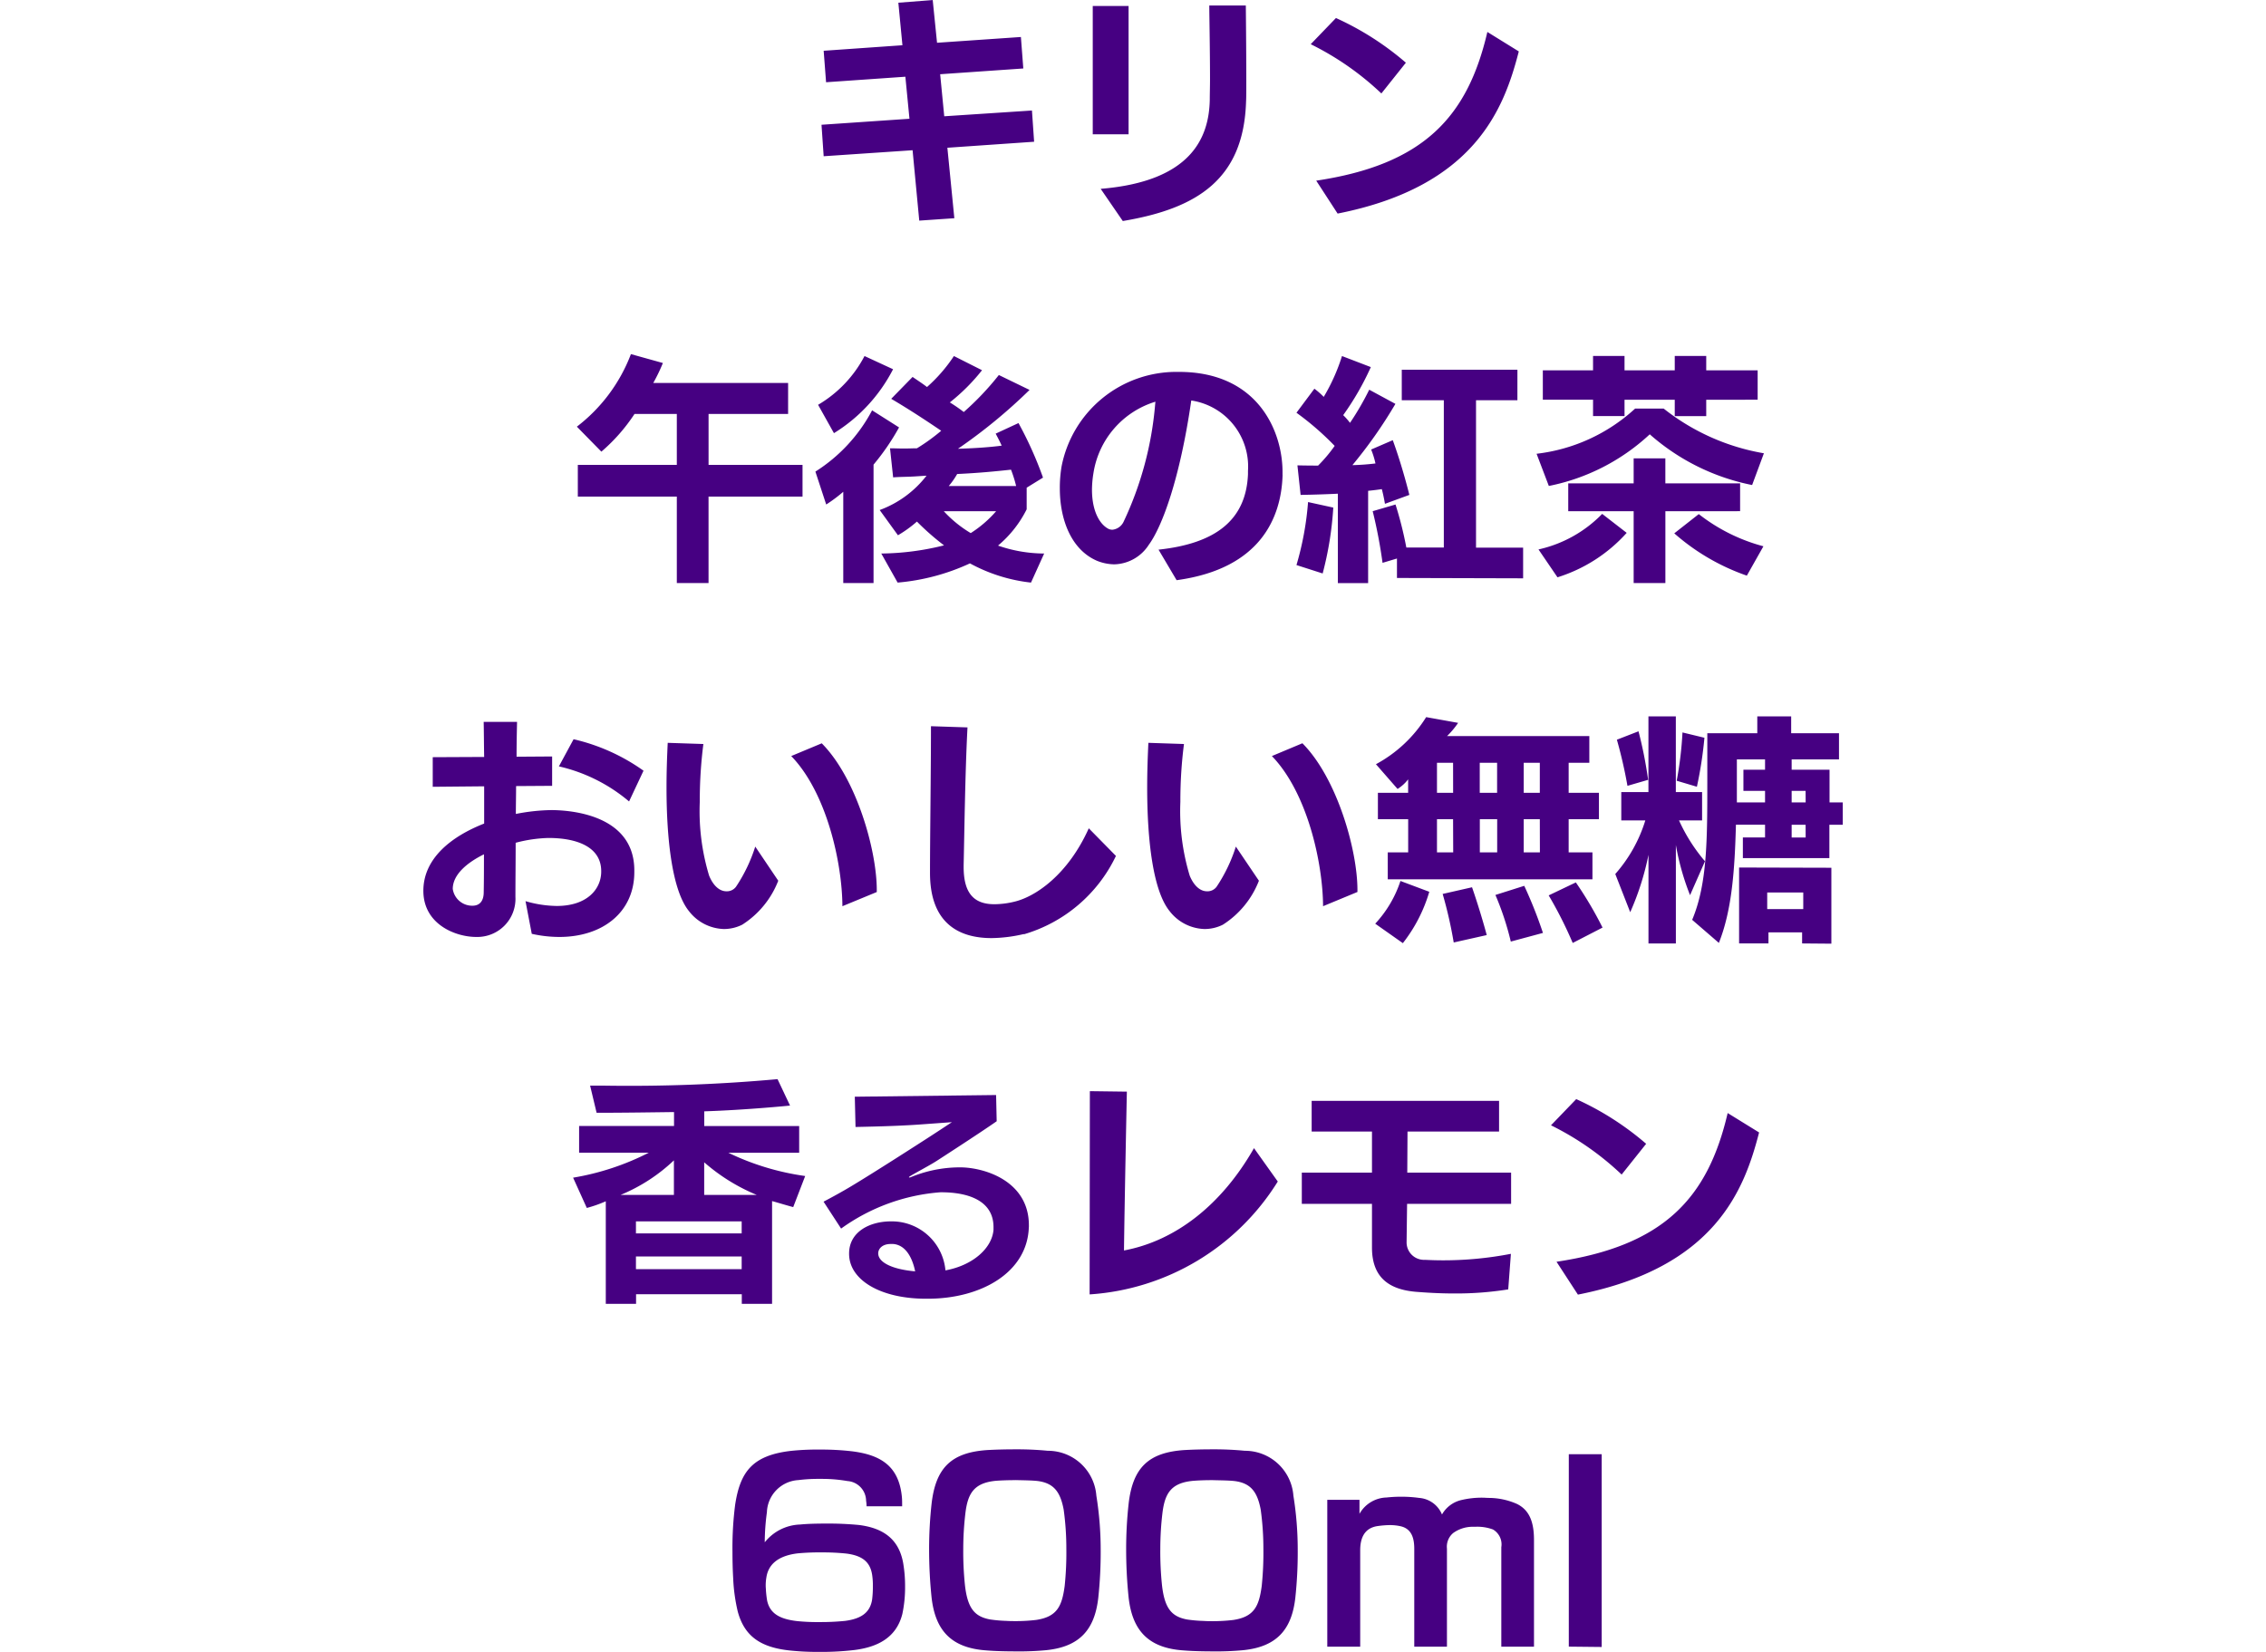 <svg xmlns="http://www.w3.org/2000/svg" width="169.74" height="123.768" viewBox="0 0 106.308 123.768"><defs><style>.a{fill:#460082;}</style></defs><path class="a" d="M-10.152-4.41l-.162-2.34-6.57.432-.306-3.15,6.228-.432-.18-2.358-6.282.432-.324-3.2-2.574.2.306,3.186-5.9.414.18,2.358,5.94-.414.306,3.15-6.588.45.162,2.358,6.66-.45.5,5.274,2.628-.18L-16.65-3.96ZM5.724-7.416c.018-.288.018-.882.018-1.62,0-2.178-.036-5.58-.036-5.58H2.97c0,.7.054,3.33.054,5.526,0,.54-.018,1.062-.018,1.53C2.952-4.734,1.638-1.44-5.166-.882L-3.51,1.53C2.088.594,5.544-1.62,5.724-7.416Zm-8.8,2.448V-14.58H-5.76v9.612Zm20.772-5.364a21.717,21.717,0,0,0-5.238-3.348l-1.89,1.962a21.469,21.469,0,0,1,5.292,3.69ZM12.582.972c10.3-2.034,12.474-7.884,13.572-12.15L23.8-12.636C22.32-6.282,19.044-2.7,10.98-1.494ZM-27.5,22.176V19.8h-7.038V15.984h5.958V13.662h-10.1a13.071,13.071,0,0,0,.72-1.494l-2.394-.666a12.39,12.39,0,0,1-4.05,5.436l1.836,1.872a13.4,13.4,0,0,0,2.484-2.826h3.168V19.8h-7.416v2.376h7.416v6.48h2.376v-6.48Zm6.786-9.54-2.142-.99A9.155,9.155,0,0,1-26.334,15.3l1.188,2.124A12.153,12.153,0,0,0-20.718,12.636ZM-9.4,26.442a10.627,10.627,0,0,1-3.456-.594A8.5,8.5,0,0,0-10.71,23.13V21.51l1.224-.756a27.942,27.942,0,0,0-1.836-4.086l-1.71.792c.144.27.324.612.45.9-.936.126-2.124.2-3.276.234a39.877,39.877,0,0,0,5.364-4.41l-2.3-1.116a21.023,21.023,0,0,1-2.628,2.772,11.793,11.793,0,0,0-1.044-.72,14.547,14.547,0,0,0,2.412-2.412l-2.106-1.062a11.623,11.623,0,0,1-2.016,2.322c-.27-.216-.792-.558-1.08-.756l-1.6,1.638c1.4.828,2.52,1.566,3.744,2.394a14.279,14.279,0,0,1-1.818,1.314c-.288,0-.63.018-.99.018-.342,0-.7-.018-1.026-.018l.234,2.178c.432-.036.882-.036,1.314-.054s.846-.054,1.188-.072a7.868,7.868,0,0,1-3.51,2.574l1.368,1.89a9.062,9.062,0,0,0,1.422-1.026A18.966,18.966,0,0,0-16.9,25.83a20,20,0,0,1-4.7.612l1.224,2.178a16.133,16.133,0,0,0,5.418-1.44,12.324,12.324,0,0,0,4.572,1.44Zm-10.872-9.45-2.016-1.278a12.135,12.135,0,0,1-4.248,4.59l.81,2.466a11.187,11.187,0,0,0,1.278-.954v6.84h2.268V19.782A17.606,17.606,0,0,0-20.268,16.992Zm8.766,4.392h-5.04a5.693,5.693,0,0,0,.63-.9c1.6-.072,2.88-.2,4.032-.324A9.175,9.175,0,0,1-11.5,21.384ZM-13,23.274A8.725,8.725,0,0,1-14.9,24.912a8.971,8.971,0,0,1-2.016-1.638Zm11.934-8.208-.018.18a25.552,25.552,0,0,1-2.376,8.838,1.05,1.05,0,0,1-.828.576.722.722,0,0,1-.27-.054c-.666-.324-1.26-1.314-1.26-2.952a7.872,7.872,0,0,1,.108-1.224A6.663,6.663,0,0,1-1.062,15.066Zm9.522,5.49V20.34C8.46,17.3,6.624,12.834.7,12.834H.594A8.756,8.756,0,0,0-8.1,19.944a9.675,9.675,0,0,0-.126,1.62c0,2.3.828,4.572,2.772,5.418a3.574,3.574,0,0,0,1.314.27,3.158,3.158,0,0,0,2.574-1.458C-.558,24.426.774,20.826,1.62,14.976A5,5,0,0,1,5.868,20.25V20.5c-.144,3.492-2.5,5.2-6.7,5.652L.522,28.44C6.858,27.576,8.37,23.688,8.46,20.556Zm9.5,1.494s-.5-2.07-1.242-4.1l-1.62.7a6.41,6.41,0,0,1,.324,1.044,17.32,17.32,0,0,1-1.728.126,34.617,34.617,0,0,0,3.222-4.59l-1.962-1.062a20.731,20.731,0,0,1-1.44,2.484A4.872,4.872,0,0,0,13,16.074a20.761,20.761,0,0,0,2.07-3.6l-2.16-.828a14.27,14.27,0,0,1-1.368,3.06,5.7,5.7,0,0,0-.7-.612L9.5,15.894a21.341,21.341,0,0,1,2.862,2.484,11.206,11.206,0,0,1-1.242,1.476c-.918,0-1.548-.018-1.548-.018L9.81,22.05s1.332-.018,2.79-.09v6.7h2.268V21.744c.558-.054,1.026-.126,1.026-.126.144.54.234,1.1.234,1.1ZM26.478,28.3v-2.3H22.95V14.958h3.1V12.672H17.388v2.286h3.15V25.992H17.73a27.961,27.961,0,0,0-.81-3.222l-1.71.5a36.983,36.983,0,0,1,.738,3.87l1.08-.324v1.458ZM12.258,23l-1.89-.414A22.745,22.745,0,0,1,9.5,27.306l1.962.63A25.248,25.248,0,0,0,12.258,23Zm31.788-8.082v-2.2H40.194v-1.08H37.836v1.08H34.074v-1.08H31.716v1.08H27.954v2.2h3.762v1.224h2.358V14.922h3.762v1.224h2.358V14.922Zm.468,4.014a16.576,16.576,0,0,1-7.506-3.348H34.866a13.146,13.146,0,0,1-7.38,3.384l.918,2.412a15.527,15.527,0,0,0,7.56-3.87,16.41,16.41,0,0,0,7.668,3.8Zm-1.782,4.338V21.186h-5.6V19.314H34.758v1.872h-4.9v2.088h4.9v5.382h2.376V23.274ZM44.478,25.9a13.448,13.448,0,0,1-4.842-2.412L37.8,24.93A16.282,16.282,0,0,0,43.236,28.1ZM34.236,24.894,32.4,23.472a9.532,9.532,0,0,1-4.77,2.664l1.422,2.088A11.6,11.6,0,0,0,34.236,24.894Zm-73.647,17.82a14.7,14.7,0,0,0-5.238-2.358l-1.1,2.034a12.424,12.424,0,0,1,5.256,2.628Zm-11.952,6.264c0,.99,0,1.944-.018,2.844,0,.594-.252,1.008-.846,1.008A1.47,1.47,0,0,1-53.7,51.57C-53.7,50.526-52.677,49.626-51.363,48.978ZM-40.1,50.31v-.126c0-3.816-4-4.482-6.084-4.518h-.18a14.6,14.6,0,0,0-2.61.288c0-.684.018-1.386.018-2.088l2.7-.018v-2.2l-2.664.018c0-.918.018-1.8.036-2.61h-2.5c.018.81.018,1.692.036,2.628l-3.852.018V43.92l3.852-.036v2.79c-2.43.954-4.554,2.592-4.554,5.04,0,2.5,2.394,3.456,3.96,3.456h.036a2.856,2.856,0,0,0,2.9-3.006c0-1.242.018-2.61.018-4.05a10.565,10.565,0,0,1,2.448-.36c2.232,0,3.96.72,3.96,2.484v.036c0,1.3-1.044,2.574-3.33,2.574a8.627,8.627,0,0,1-2.34-.36l.468,2.448a9.48,9.48,0,0,0,2.07.234C-42.471,55.17-40.1,53.316-40.1,50.31Zm11.754-8.694c2.664,2.754,3.816,8.01,3.834,11.25l2.574-1.062v-.162c0-2.952-1.512-8.352-4.122-10.98Zm-9.252-.99c-.054,1.116-.09,2.232-.09,3.348,0,4.014.45,7.74,1.674,9.252a3.42,3.42,0,0,0,2.628,1.35,3.056,3.056,0,0,0,1.368-.324,6.832,6.832,0,0,0,2.7-3.294L-31.041,48.4a11.789,11.789,0,0,1-1.44,3.006.855.855,0,0,1-.756.342c-.522-.018-.972-.468-1.26-1.17a16.683,16.683,0,0,1-.7-5.526,33.407,33.407,0,0,1,.27-4.338Zm26.676,14.346A11.089,11.089,0,0,0-4.023,49.1l-2.034-2.07c-1.566,3.492-4.014,5.148-5.616,5.508a6.43,6.43,0,0,1-1.458.18c-1.548,0-2.3-.846-2.3-2.79v-.144c.054-2.3.108-6.876.288-10.314l-2.736-.09c0,3.384-.072,8.3-.072,10.908v.09c0,3.78,2.178,4.878,4.608,4.878a11.091,11.091,0,0,0,2.43-.306ZM7.659,41.616c2.664,2.754,3.816,8.01,3.834,11.25L14.067,51.8v-.162c0-2.952-1.512-8.352-4.122-10.98Zm-9.252-.99c-.054,1.116-.09,2.232-.09,3.348,0,4.014.45,7.74,1.674,9.252a3.42,3.42,0,0,0,2.628,1.35,3.056,3.056,0,0,0,1.368-.324,6.832,6.832,0,0,0,2.7-3.294L4.959,48.4a11.789,11.789,0,0,1-1.44,3.006.855.855,0,0,1-.756.342c-.522-.018-.972-.468-1.26-1.17a16.683,16.683,0,0,1-.7-5.526,33.407,33.407,0,0,1,.27-4.338Zm33.75,5.724V44.37H29.889V42.12h1.548v-2H20.781a6.509,6.509,0,0,0,.828-.99L19.215,38.7a10.05,10.05,0,0,1-3.762,3.528l1.62,1.854a3.028,3.028,0,0,0,.792-.72V44.37H15.6v1.98h2.268v2.484h-1.53V50.85H31.671V48.834H29.889V46.35ZM19.449,51.786l-2.16-.81a8.643,8.643,0,0,1-1.89,3.2l2.07,1.458A11.448,11.448,0,0,0,19.449,51.786Zm12.978,2.682a27.983,27.983,0,0,0-2-3.384l-2.034.972a30.473,30.473,0,0,1,1.8,3.564Zm-4.464.4a33.277,33.277,0,0,0-1.4-3.528l-2.16.684a21.452,21.452,0,0,1,1.152,3.492Zm-4.212.162c0-.018-.468-1.764-1.1-3.582l-2.2.5a32.3,32.3,0,0,1,.828,3.636ZM27.729,44.37H26.523V42.12h1.206Zm-3.2,0h-1.3V42.12h1.3Zm-3.294,0H20.025V42.12h1.206Zm6.5,4.464H26.523V46.35h1.206Zm-3.2,0h-1.3V46.35h1.3Zm-3.294,0H20.025V46.35h1.206Zm14.6-5.436a31.533,31.533,0,0,0-.72-3.636l-1.62.63a34.342,34.342,0,0,1,.792,3.456Zm4.23-3.15-1.656-.4a27.353,27.353,0,0,1-.432,3.618l1.512.45A30.383,30.383,0,0,0,40.059,40.248Zm10.35,6.516V45.09h-.99V42.642H46.593v-.774h3.546V39.906H46.557v-1.26H44.019v1.26H40.275v3.582c0,4.41,0,7.7-1.134,10.4l2,1.728c.99-2.484,1.188-5.526,1.278-8.856H44.6v.954H42.939v1.548h6.48v-2.5ZM40.1,49.5a12.941,12.941,0,0,1-1.944-3.06h1.728V44.316H37.917v-5.67H35.865v5.67H33.831V46.44h1.8a10.883,10.883,0,0,1-2.25,4.014L34.5,53.316a20.443,20.443,0,0,0,1.368-4.3v6.642h2.052v-7.38a19.133,19.133,0,0,0,1.062,3.762Zm9.468,6.174V49.986l-6.912-.018v5.688h2.2v-.828h2.52v.828ZM44.6,45.09H42.489V41.868H44.6v.774h-1.62v1.584H44.6Zm3.042,0H46.593v-.864h1.044Zm0,2.628H46.593v-.954h1.044Zm-.18,5.364h-2.7V51.84h2.7Zm-74.763,20a19.288,19.288,0,0,1-5.76-1.746h5.31v-2h-7.11v-1.1c3.24-.108,6.426-.432,6.426-.432l-.936-1.98a122.851,122.851,0,0,1-13.014.486h-1.026l.486,2.034c2.07,0,4.32-.036,5.8-.054v1.044h-7.11v2h5.22a19.431,19.431,0,0,1-5.67,1.872l1.026,2.268a9.511,9.511,0,0,0,1.422-.5v7.686h2.268v-.72h7.92v.72h2.268v-7.7c.4.108,1.224.36,1.584.45ZM-37.134,74.5h-4a12.994,12.994,0,0,0,4-2.592Zm6.21,0h-3.942V72.054A14.235,14.235,0,0,0-30.924,74.5Zm-1.134,2.88h-7.92v-.9h7.92Zm0,2.682h-7.92V79.11h7.92Zm13,.162a7.984,7.984,0,0,1-1.008-.144c-1.026-.216-1.764-.63-1.764-1.206,0-.342.306-.7.936-.7h.18C-19.782,78.246-19.278,79.182-19.062,80.226Zm8.514-3.312V76.77c0-2.88-2.52-4.068-4.518-4.3a5.832,5.832,0,0,0-.792-.036,9.626,9.626,0,0,0-3.546.738.2.2,0,0,1-.09.018c-.018,0-.036,0-.036-.018s.018-.036.072-.072c.468-.288,1.548-.846,2.088-1.206,0,0,3.1-2,4.41-2.916L-13,67.014l-10.584.126.054,2.268c.7-.018,2.952-.054,4.734-.18l2.484-.18s-1.386.918-2.178,1.422c0,0-3.654,2.358-5.4,3.4-.666.4-1.386.792-2.034,1.134l1.314,2.016A14.59,14.59,0,0,1-17.172,74.3h.054c2.16,0,3.924.7,3.924,2.61v.2c-.108,1.368-1.53,2.664-3.6,3.042a4.032,4.032,0,0,0-3.978-3.672h-.108c-1.548,0-3.132.756-3.132,2.412v.018c0,1.962,2.358,3.366,5.76,3.366h.126C-14.13,82.278-10.656,80.316-10.548,76.914ZM8.1,73.494l-1.782-2.5C3.888,75.258.432,77.94-3.42,78.66c.036-3.186.2-11.232.216-11.9l-2.772-.036-.018,15.228A17.969,17.969,0,0,0,8.1,73.494Zm17.478,1.674v-2.34H17.8l.018-3.078h6.858v-2.3H10.638v2.3h4.518v3.078H9.9v2.34h5.256v3.276c0,2.358,1.422,3.15,3.276,3.312.684.054,1.71.126,2.88.126a24.735,24.735,0,0,0,4.05-.306l.2-2.664a26.6,26.6,0,0,1-5.13.486c-.5,0-.936-.018-1.314-.036a1.307,1.307,0,0,1-1.368-1.35v-.036l.036-2.808Zm10.116-4.5a21.717,21.717,0,0,0-5.238-3.348l-1.89,1.962a21.469,21.469,0,0,1,5.292,3.69Zm-5.112,11.3c10.3-2.034,12.474-7.884,13.572-12.15L41.8,68.364C40.32,74.718,37.044,78.3,28.98,79.506Zm-50.4,21.87a10.125,10.125,0,0,0-.144-1.764c-.342-1.908-1.638-2.628-3.294-2.844a23.862,23.862,0,0,0-2.466-.108c-.756,0-1.44.018-1.962.072a3.523,3.523,0,0,0-2.646,1.332,16.928,16.928,0,0,1,.162-2.25,2.5,2.5,0,0,1,2.358-2.412,11.645,11.645,0,0,1,1.53-.09h.27a10.958,10.958,0,0,1,1.872.162,1.5,1.5,0,0,1,1.4,1.476,2.728,2.728,0,0,1,.036.414h2.664c0-.252,0-.486-.018-.684-.216-2.3-1.548-3.168-3.762-3.438a19.646,19.646,0,0,0-2.322-.126,19.357,19.357,0,0,0-2.16.09c-2.952.324-3.87,1.566-4.248,4.05a25.344,25.344,0,0,0-.2,3.51c0,.7.018,1.4.054,2a13.131,13.131,0,0,0,.342,2.484c.5,1.854,1.71,2.682,3.87,2.916a19.325,19.325,0,0,0,2.178.108,20.834,20.834,0,0,0,2.718-.144c1.674-.216,3.114-.9,3.564-2.7A9.545,9.545,0,0,0-19.818,103.842Zm-2.412-.036a7.994,7.994,0,0,1-.054.99c-.144.99-.81,1.458-2.016,1.62a17.938,17.938,0,0,1-1.89.09,15.366,15.366,0,0,1-1.71-.072c-1.26-.144-2.034-.54-2.25-1.53-.036-.2-.072-.5-.09-.756,0-.108-.018-.234-.018-.36a3.488,3.488,0,0,1,.054-.648c.144-.918.828-1.6,2.34-1.782a17.679,17.679,0,0,1,1.836-.072,16.832,16.832,0,0,1,1.836.09c1.206.162,1.764.648,1.908,1.6A5.3,5.3,0,0,1-22.23,103.806Zm17.064-2.79a25.384,25.384,0,0,0-.324-3.978,3.638,3.638,0,0,0-3.636-3.366,23.86,23.86,0,0,0-2.394-.108c-.756,0-1.512.018-2.142.054-2.646.18-3.87,1.278-4.176,4.068a31.063,31.063,0,0,0-.18,3.348,35.23,35.23,0,0,0,.18,3.582c.27,2.52,1.476,3.834,4.122,4.014.648.054,1.458.072,2.25.072a21.006,21.006,0,0,0,2.214-.09c2.5-.252,3.636-1.53,3.906-3.924A32.113,32.113,0,0,0-5.166,101.016Zm-6.372-5.148c.63.018,1.224.018,1.674.072,1.17.162,1.674.792,1.926,2.142a21.26,21.26,0,0,1,.2,2.934,24.084,24.084,0,0,1-.126,2.79c-.2,1.494-.558,2.3-2.124,2.538a12.819,12.819,0,0,1-1.494.09c-.252,0-.5,0-.756-.018a10.306,10.306,0,0,1-1.224-.108c-1.134-.216-1.674-.81-1.872-2.574a24.2,24.2,0,0,1-.126-2.718,22.824,22.824,0,0,1,.162-2.682c.18-1.458.63-2.25,2.268-2.412C-12.618,95.886-12.1,95.868-11.538,95.868Zm21.132,5.148a25.384,25.384,0,0,0-.324-3.978,3.638,3.638,0,0,0-3.636-3.366,23.86,23.86,0,0,0-2.394-.108c-.756,0-1.512.018-2.142.054-2.646.18-3.87,1.278-4.176,4.068a31.063,31.063,0,0,0-.18,3.348,35.23,35.23,0,0,0,.18,3.582c.27,2.52,1.476,3.834,4.122,4.014.648.054,1.458.072,2.25.072a21.006,21.006,0,0,0,2.214-.09c2.5-.252,3.636-1.53,3.906-3.924A32.113,32.113,0,0,0,9.594,101.016ZM3.222,95.868c.63.018,1.224.018,1.674.072,1.17.162,1.674.792,1.926,2.142a21.26,21.26,0,0,1,.2,2.934,24.084,24.084,0,0,1-.126,2.79c-.2,1.494-.558,2.3-2.124,2.538a12.819,12.819,0,0,1-1.494.09c-.252,0-.5,0-.756-.018a10.306,10.306,0,0,1-1.224-.108c-1.134-.216-1.674-.81-1.872-2.574A24.2,24.2,0,0,1-.7,101.016,22.824,22.824,0,0,1-.54,98.334c.18-1.458.63-2.25,2.268-2.412C2.142,95.886,2.664,95.868,3.222,95.868Zm13.068,1.3a2.4,2.4,0,0,0-2.07,1.224V97.344H11.808v11h2.466v-7.218c0-.882.288-1.674,1.314-1.818a7.041,7.041,0,0,1,.918-.072,3.717,3.717,0,0,1,.81.09c.846.2,1.008.954,1.008,1.692v7.326h2.448V101a1.333,1.333,0,0,1,.468-1.17,2.487,2.487,0,0,1,1.422-.468H22.9a3.365,3.365,0,0,1,1.314.2,1.292,1.292,0,0,1,.63,1.332v7.452h2.448V100.35c0-1.314-.324-2.232-1.278-2.7a5.247,5.247,0,0,0-2.088-.45c-.162,0-.324-.018-.486-.018a6.623,6.623,0,0,0-1.6.18,2.254,2.254,0,0,0-1.44,1.08,2.007,2.007,0,0,0-1.71-1.242,9.621,9.621,0,0,0-1.314-.09A10.077,10.077,0,0,0,16.29,97.164Zm16.074,11.2V93.924H29.9v14.418Z" transform="translate(55.899 15.03)"/></svg>
